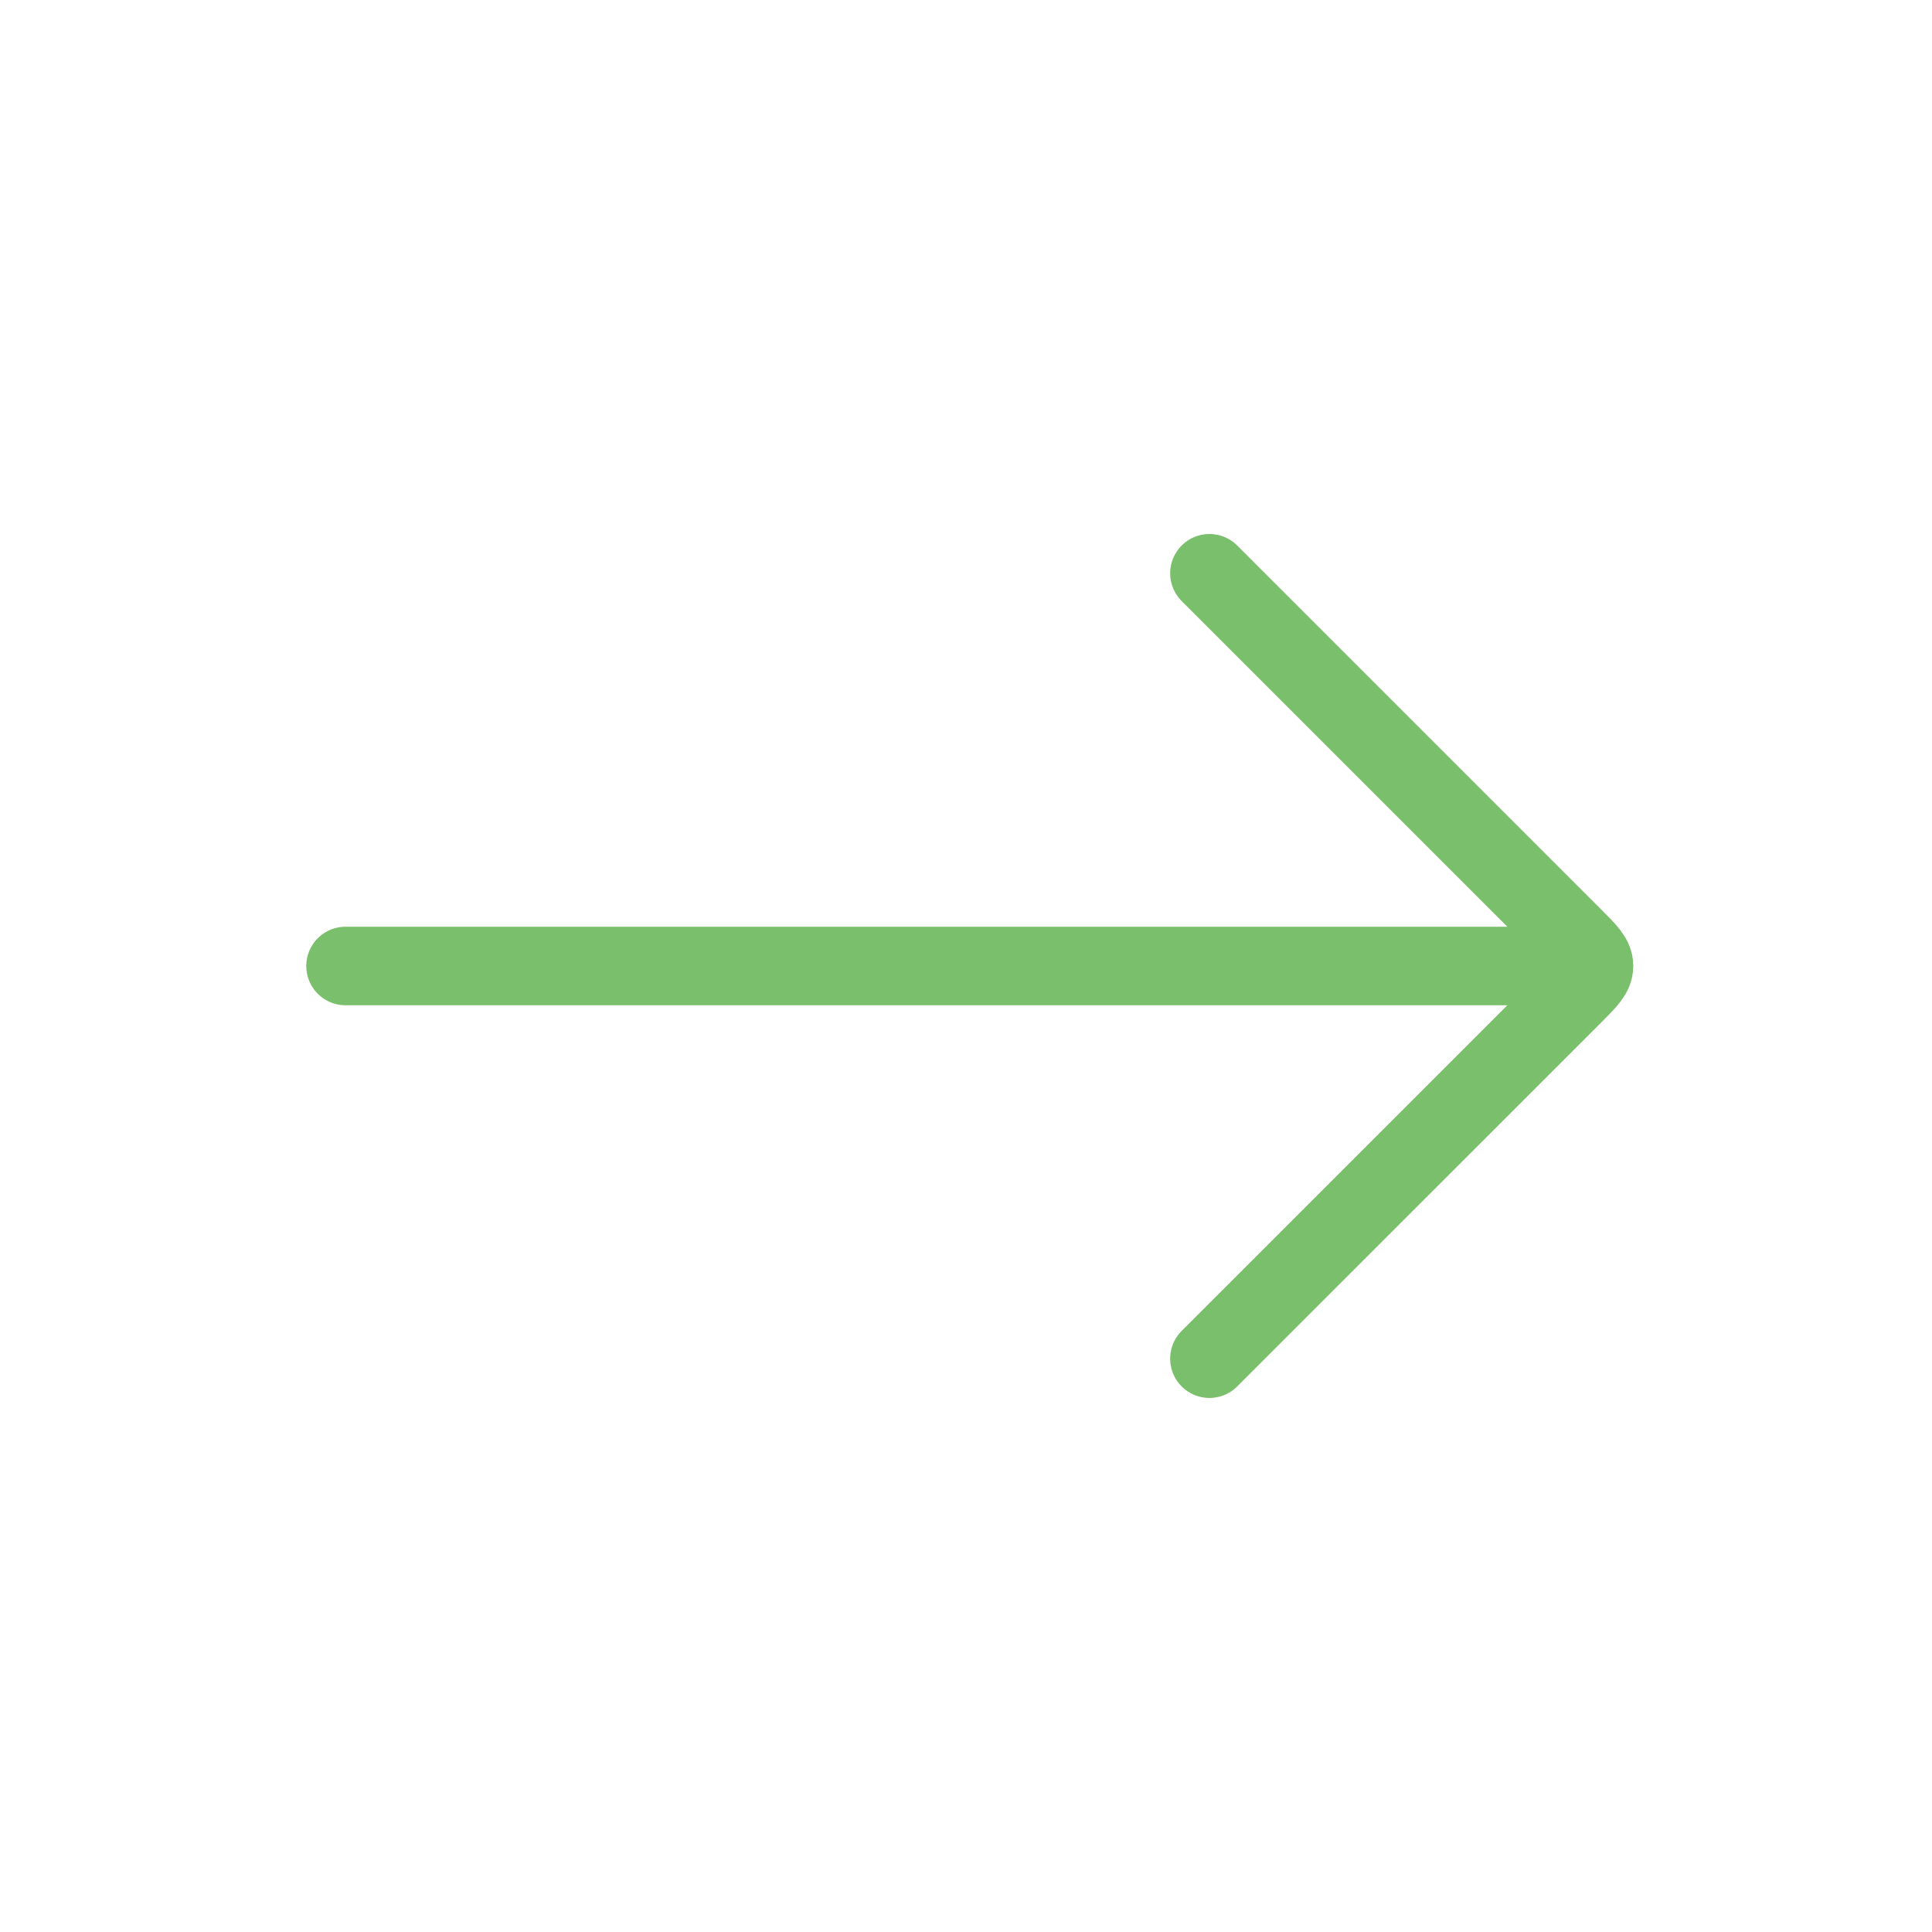 <?xml version="1.0" encoding="UTF-8"?> <svg xmlns="http://www.w3.org/2000/svg" width="41" height="41" viewBox="0 0 41 41" fill="none"><path d="M32.333 20.5L7.333 20.5" stroke="#7ABF6B" stroke-width="1.667" stroke-linecap="round" stroke-linejoin="round"></path><path d="M25.666 12.166L33.411 19.911C33.688 20.188 33.827 20.327 33.827 20.5C33.827 20.672 33.688 20.811 33.411 21.089L25.666 28.833" stroke="#7ABF6B" stroke-width="1.667" stroke-linecap="round" stroke-linejoin="round"></path></svg> 